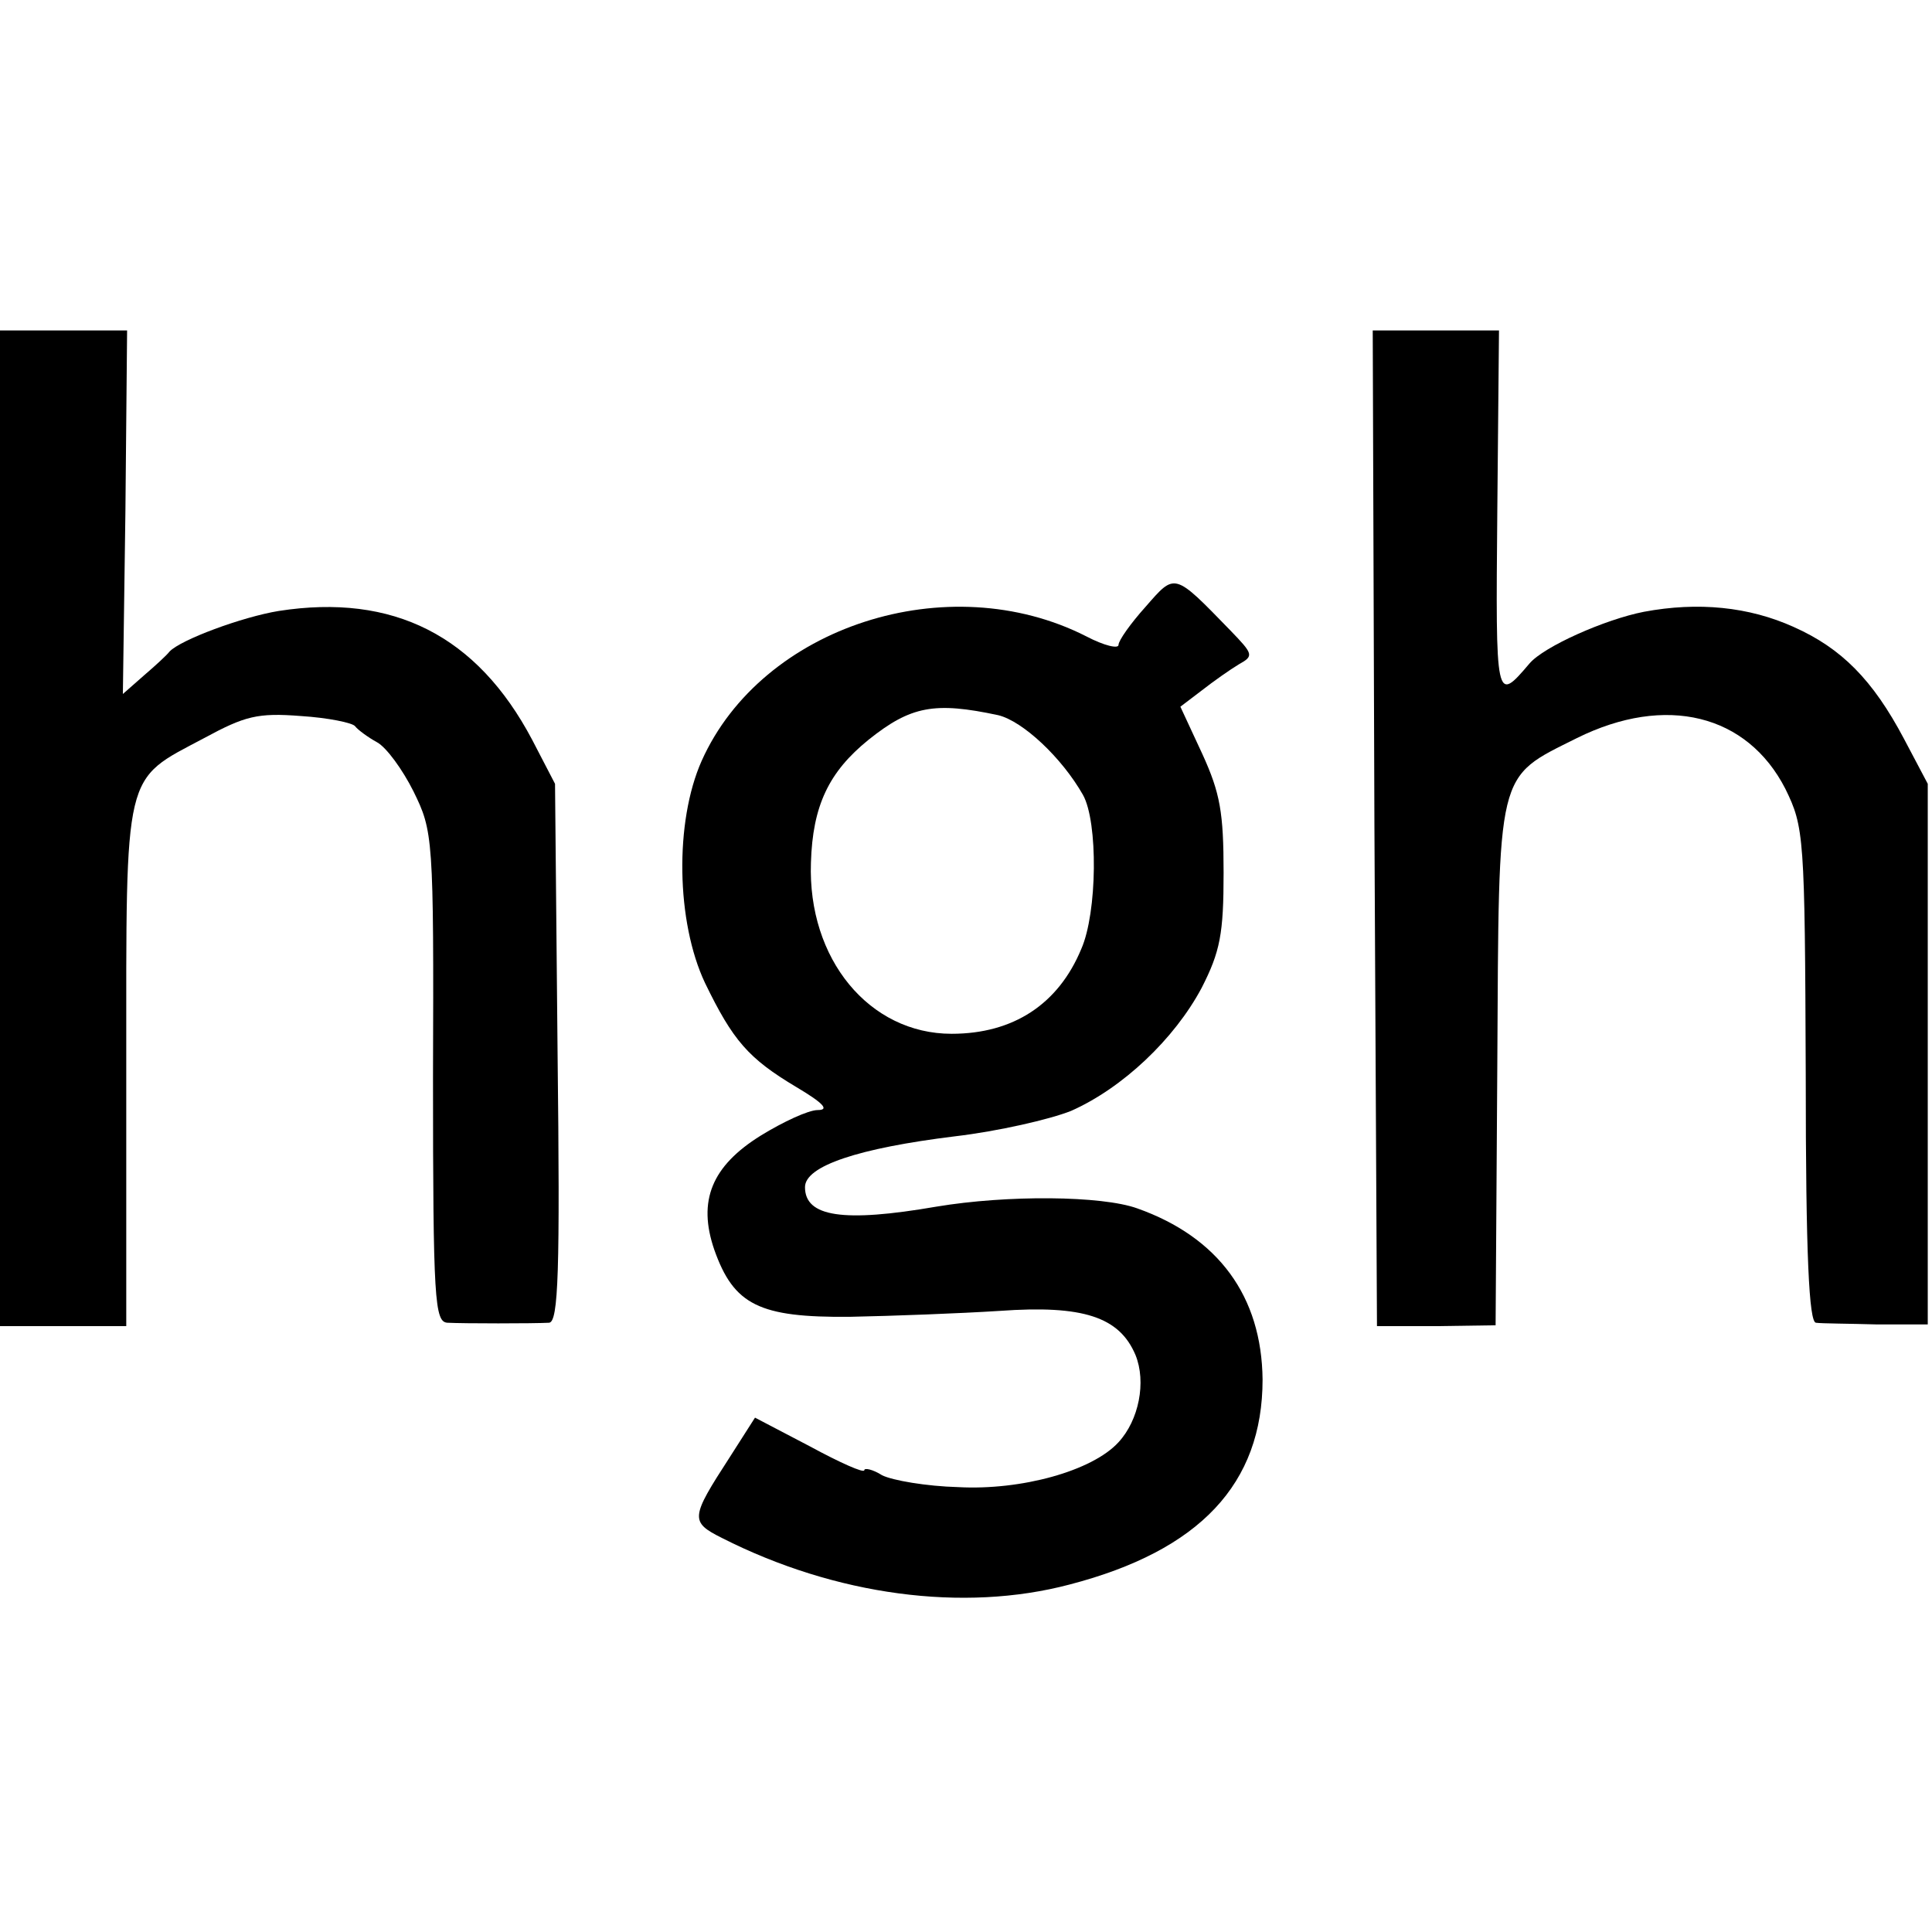 <?xml version="1.0" standalone="no"?>
<!DOCTYPE svg PUBLIC "-//W3C//DTD SVG 20010904//EN"
 "http://www.w3.org/TR/2001/REC-SVG-20010904/DTD/svg10.dtd">
<svg version="1.0" xmlns="http://www.w3.org/2000/svg"
 width="228pt" height="228pt" viewBox="0 0 228 228"
 preserveAspectRatio="xMidYMid meet">
<g transform="translate(0,228) scale(0.1,-0.1)"
fill="#000000" stroke="none">
<path d="M0 1302 l0 -587 75 0 74 0 0 307 c0 353 -4 336 92 387 48 26 63 30
114 26 32 -2 61 -8 64 -12 3 -4 15 -13 26 -19 11 -6 30 -32 43 -58 23 -47 24
-53 23 -337 0 -264 2 -289 17 -290 19 -1 101 -1 120 0 11 1 13 60 10 319 l-3
317 -27 52 c-65 123 -164 173 -299 152 -43 -7 -116 -34 -129 -48 -3 -4 -16
-16 -30 -28 l-25 -22 3 215 2 214 -75 0 -75 0 0 -588z"/>
<path d="M1622 1303 l3 -588 70 0 70 1 2 306 c2 353 -2 339 94 387 105 52 201
28 246 -60 22 -45 23 -55 24 -338 0 -215 4 -291 12 -292 7 -1 39 -1 72 -2 l60
0 0 319 0 319 -28 53 c-37 70 -74 107 -130 132 -53 24 -113 30 -177 18 -46 -9
-118 -41 -135 -61 -40 -47 -40 -46 -38 179 l2 214 -74 0 -75 0 2 -587z"/>
<path d="M1352 1564 c-18 -20 -32 -40 -32 -45 0 -5 -17 -1 -38 10 -163 83
-383 12 -454 -147 -32 -72 -30 -190 4 -262 33 -68 51 -89 108 -123 32 -19 39
-27 25 -27 -11 0 -41 -14 -67 -30 -58 -36 -75 -77 -55 -135 23 -65 53 -80 160
-79 51 1 130 4 177 7 98 7 141 -7 160 -52 13 -32 4 -77 -20 -103 -31 -34 -115
-57 -189 -53 -38 1 -78 8 -90 14 -11 7 -21 9 -21 6 0 -4 -29 9 -64 28 l-65 34
-30 -47 c-46 -71 -47 -76 -9 -95 134 -68 285 -88 410 -55 154 40 228 119 228
242 -1 98 -52 168 -148 202 -42 15 -153 16 -237 2 -110 -19 -155 -12 -155 23
0 25 63 46 177 60 51 6 112 20 137 30 61 27 122 85 154 145 22 43 26 64 26
136 0 71 -4 94 -25 140 l-26 56 25 19 c14 11 34 25 44 31 18 10 17 12 -10 40
-67 69 -65 68 -100 28z m-174 -128 c29 -7 75 -50 100 -94 18 -32 17 -139 -2
-182 -27 -65 -80 -100 -153 -100 -97 0 -170 88 -166 202 2 67 21 107 68 145
50 40 78 45 153 29z"/>
</g>
</svg>
